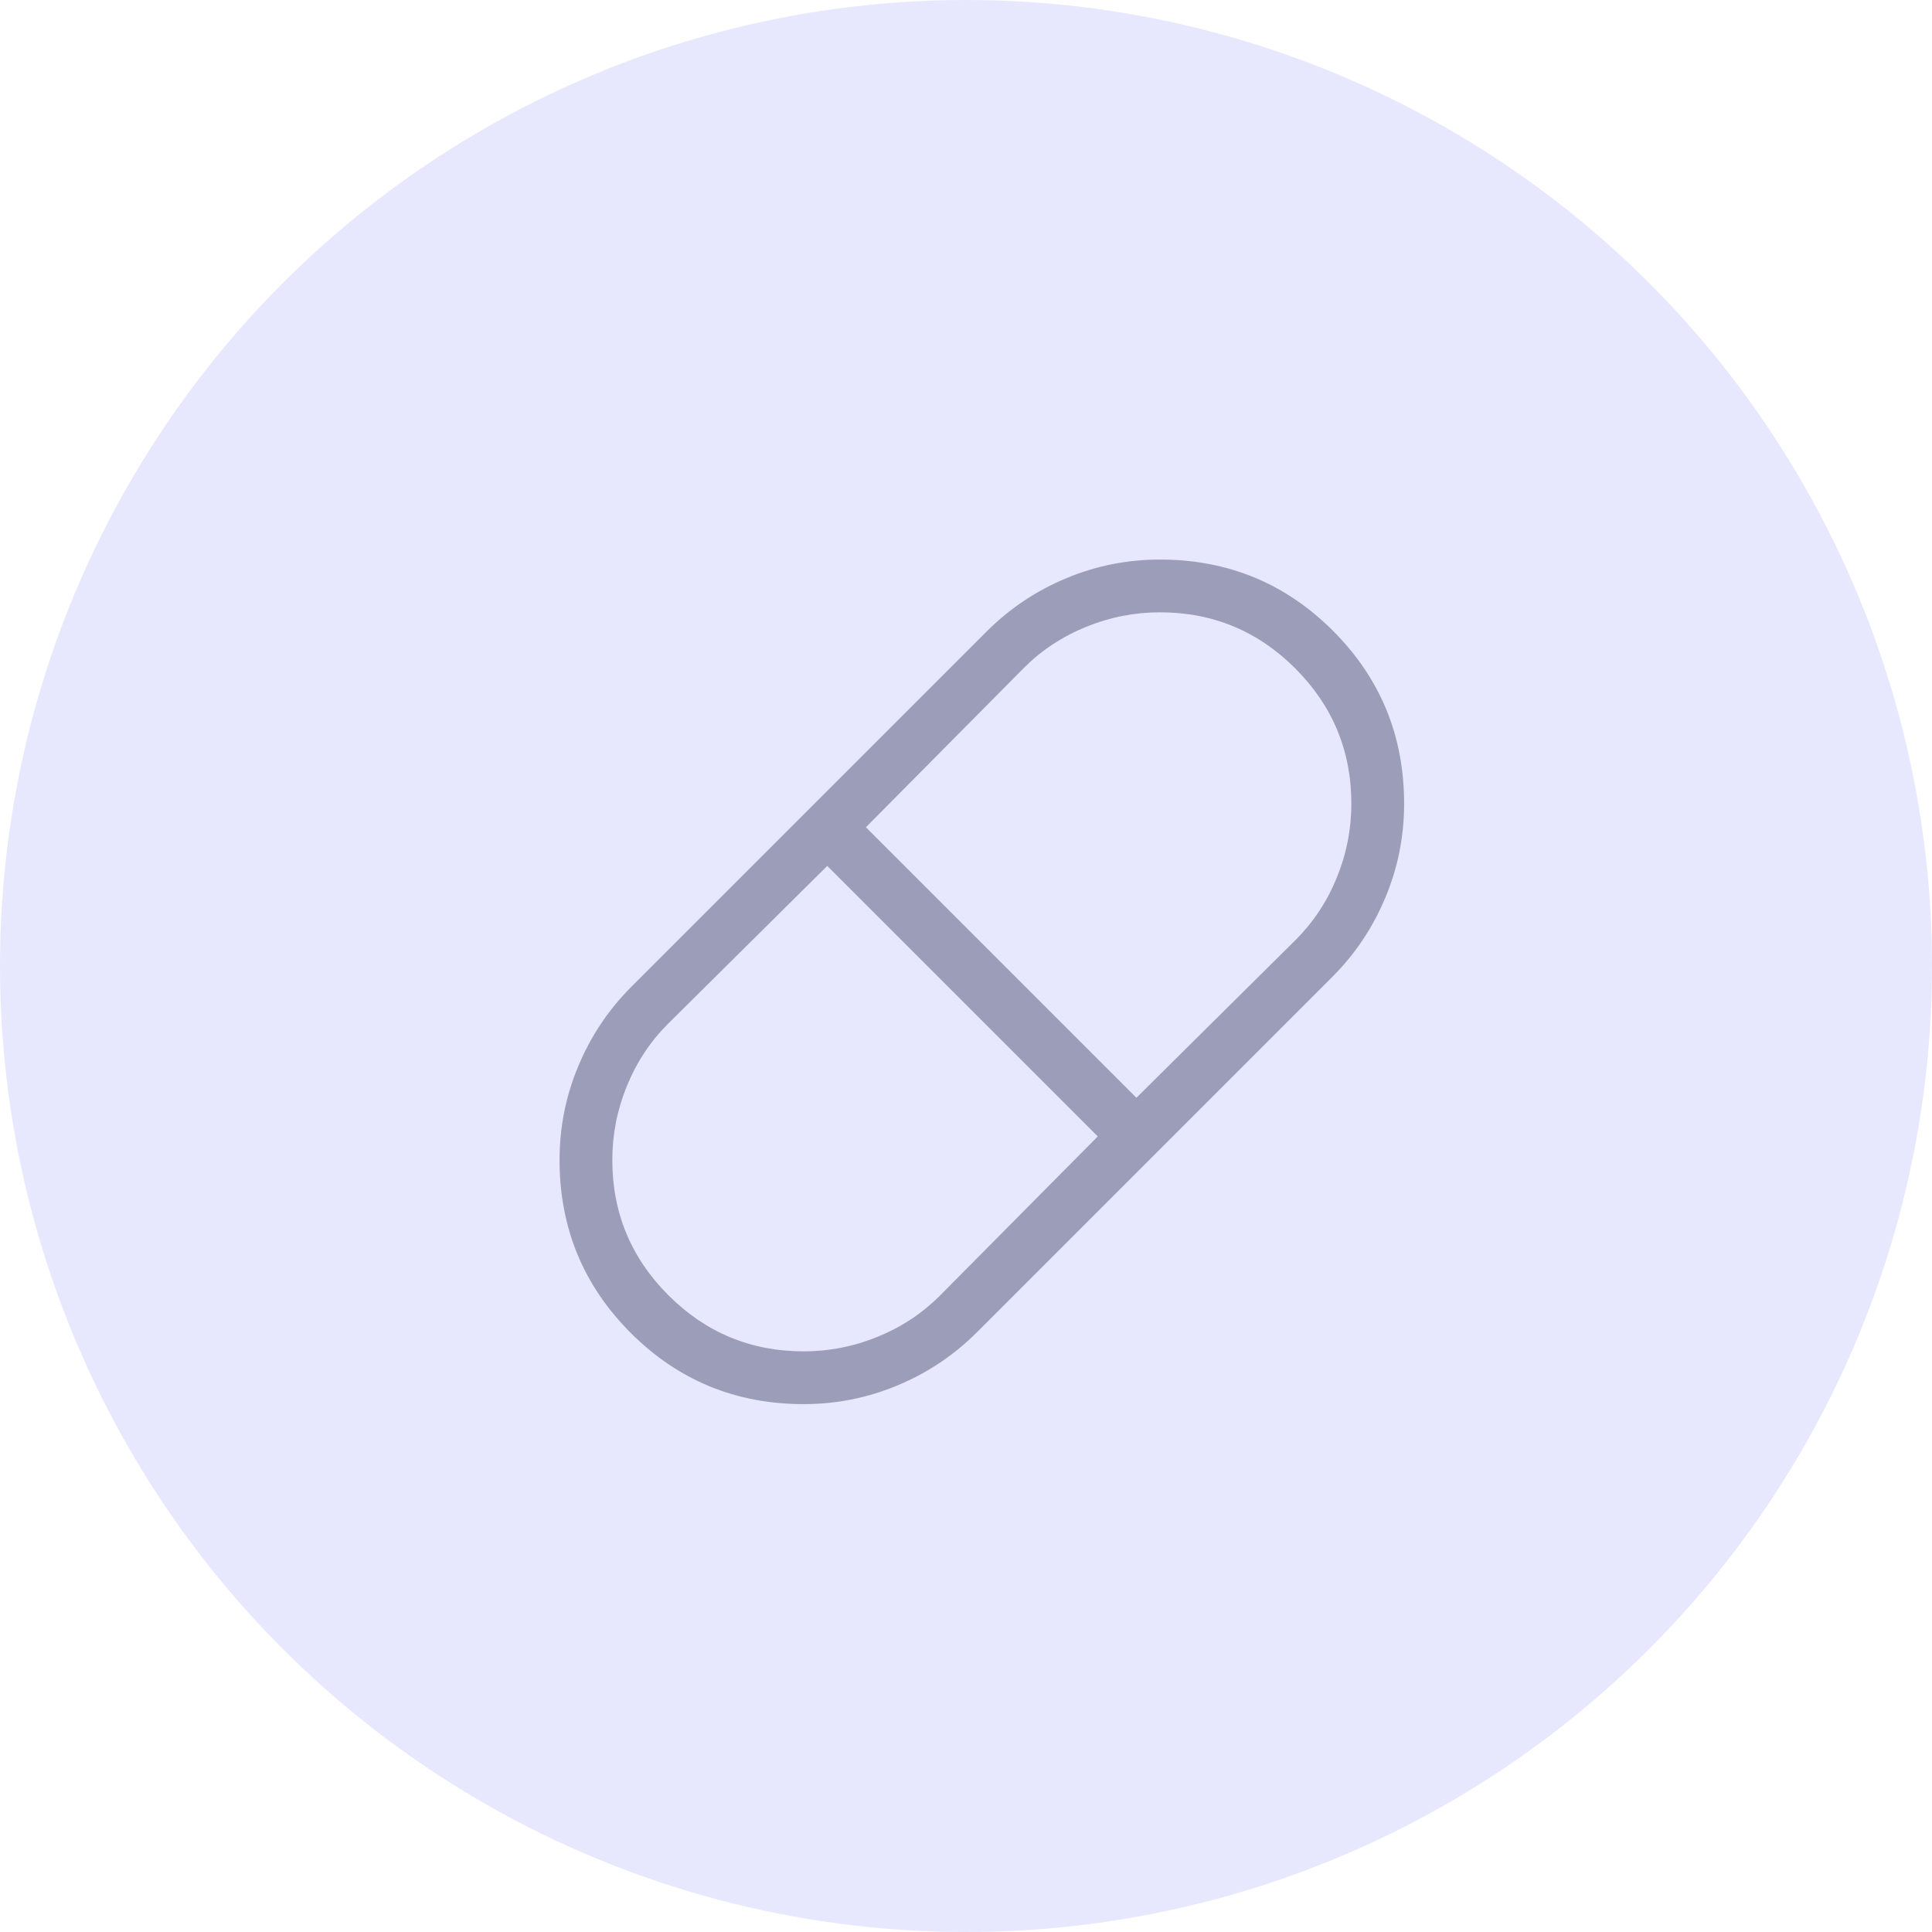 <svg width="61" height="61" viewBox="0 0 61 61" fill="none" xmlns="http://www.w3.org/2000/svg">
<circle cx="30.5" cy="30.5" r="30.5" fill="#E7E8FE"/>
<path d="M25.375 44.333C23.234 44.333 21.414 43.584 19.915 42.085C18.416 40.586 17.667 38.766 17.667 36.625C17.667 35.589 17.865 34.597 18.263 33.651C18.66 32.704 19.218 31.872 19.936 31.154L31.154 19.936C31.872 19.218 32.704 18.66 33.651 18.263C34.597 17.865 35.589 17.667 36.625 17.667C38.766 17.667 40.586 18.416 42.085 19.915C43.584 21.414 44.333 23.234 44.333 25.375C44.333 26.411 44.135 27.403 43.737 28.349C43.34 29.296 42.782 30.128 42.064 30.846L30.846 42.064C30.128 42.782 29.296 43.34 28.349 43.737C27.403 44.135 26.411 44.333 25.375 44.333ZM35.881 34.66L40.917 29.667C41.472 29.111 41.903 28.458 42.208 27.708C42.514 26.958 42.667 26.181 42.667 25.375C42.667 23.708 42.076 22.285 40.896 21.104C39.715 19.924 38.292 19.333 36.625 19.333C35.819 19.333 35.042 19.486 34.292 19.792C33.542 20.097 32.889 20.528 32.333 21.083L27.34 26.119L35.881 34.66ZM25.375 42.667C26.181 42.667 26.958 42.514 27.708 42.208C28.458 41.903 29.111 41.472 29.667 40.917L34.66 35.881L26.119 27.34L21.083 32.333C20.528 32.889 20.097 33.542 19.792 34.292C19.486 35.042 19.333 35.819 19.333 36.625C19.333 38.292 19.924 39.715 21.104 40.896C22.285 42.076 23.708 42.667 25.375 42.667Z" fill="#9C9DB9"/>
</svg>
